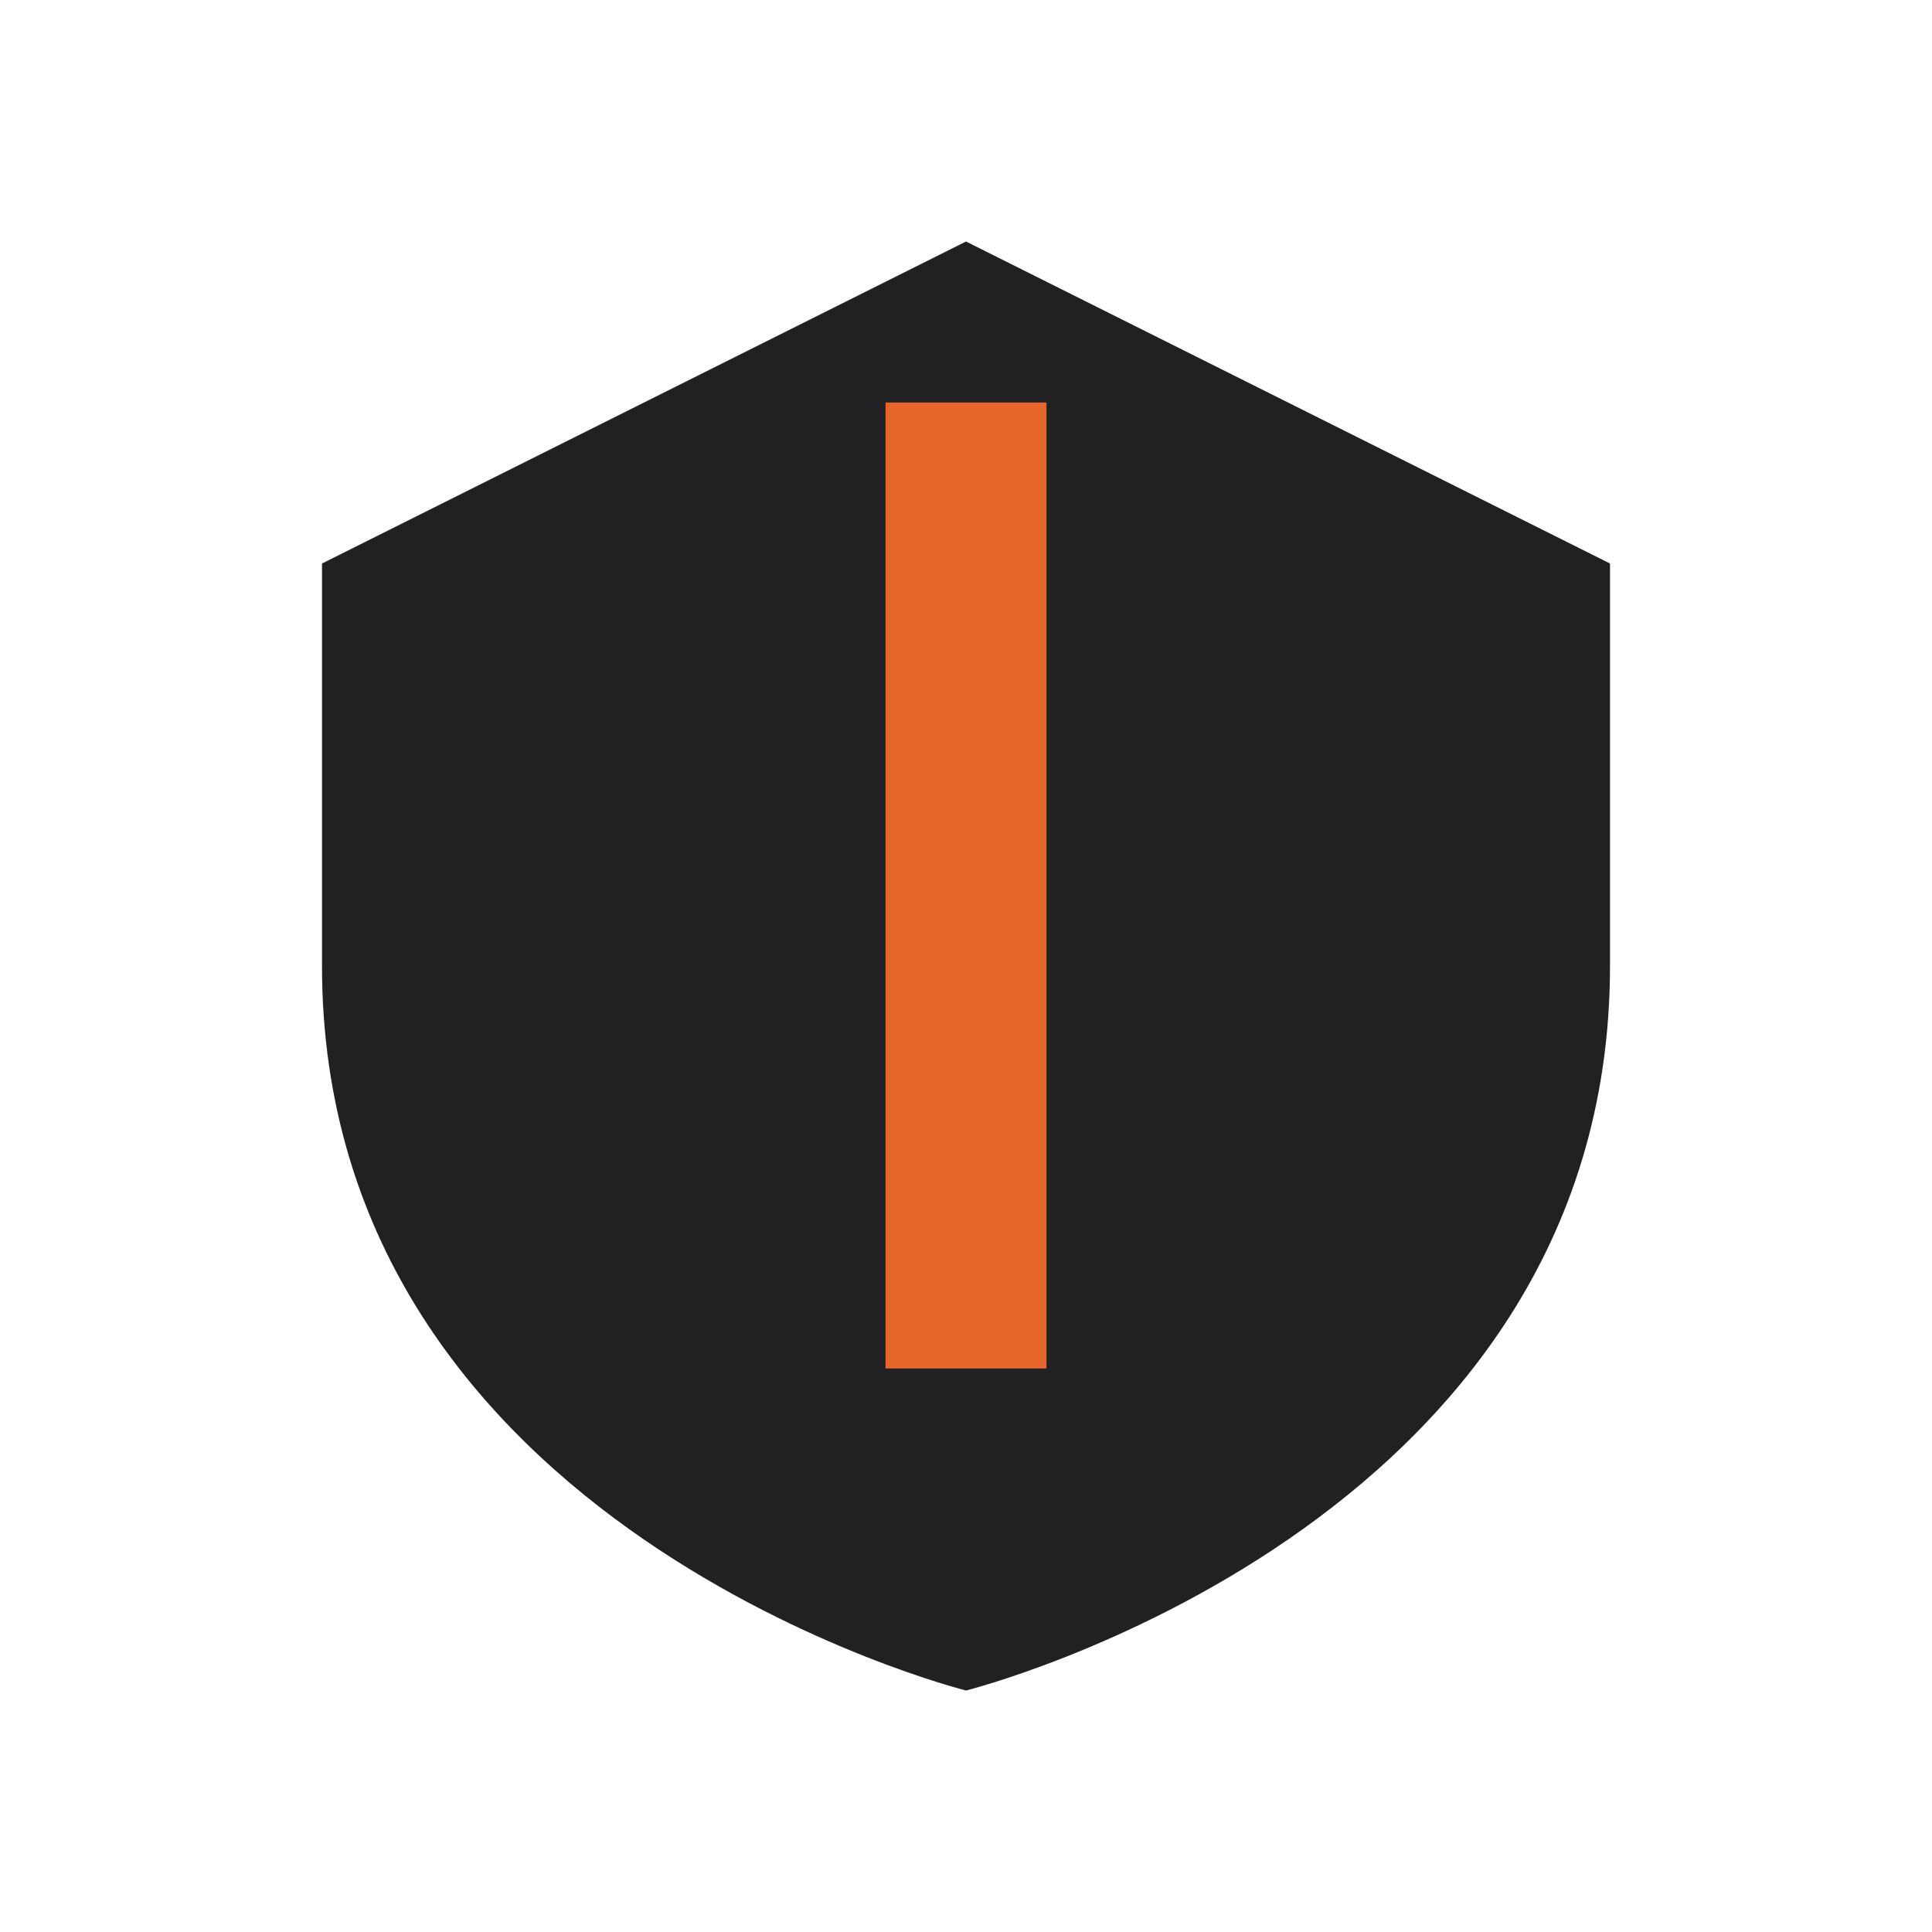<?xml version="1.0" encoding="UTF-8"?>
<svg xmlns="http://www.w3.org/2000/svg" width="24" height="24" viewBox="0 0 24 24"><path d="M12 3l8 4v5c0 7-8 9-8 9s-8-2-8-9V7z" fill="#212124"/><path d="M12 17V5" stroke="#E5652A" stroke-width="2"/></svg>